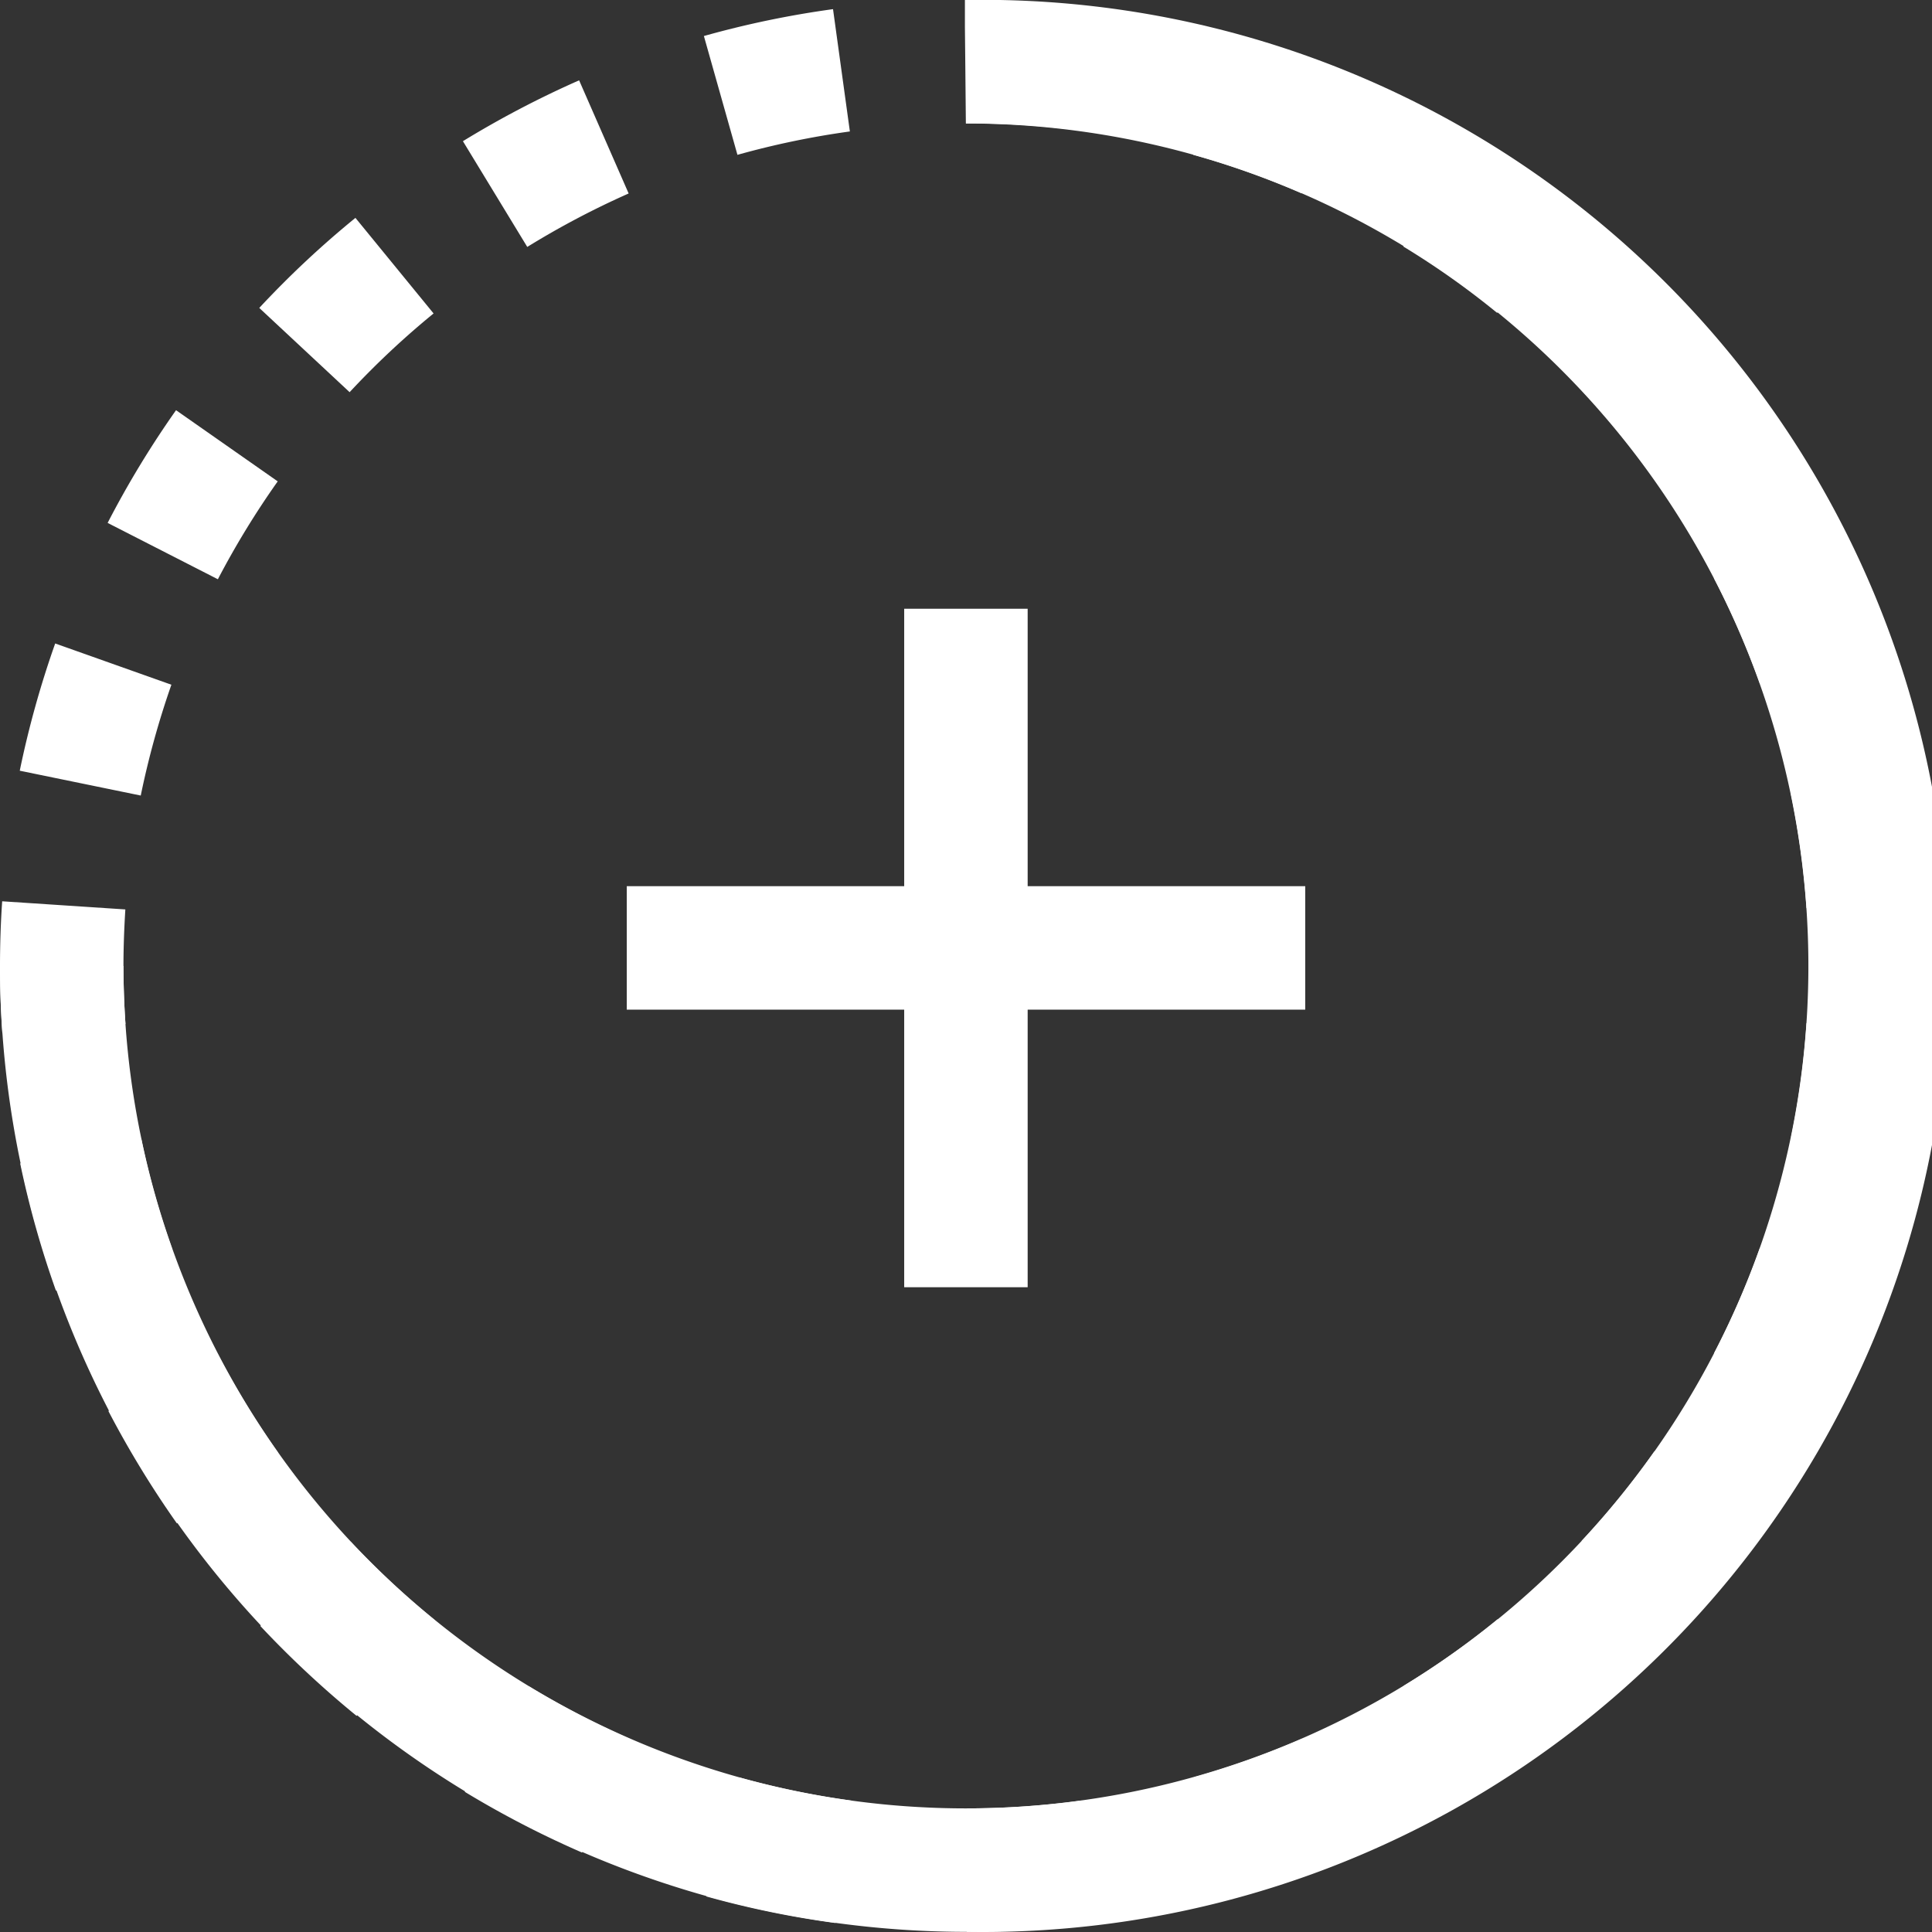 <svg id="Plan_1" data-name="Plan 1" xmlns="http://www.w3.org/2000/svg" viewBox="0 0 133.01 133.01"><rect x="0" y="0" width="133.01" height="133.01" fill="#333333" stroke="none"/><title>project-status</title><path d="M66.56,133V124.5a57.82,57.82,0,0,0,7.9-.54l1.15,8.43A66.43,66.43,0,0,1,66.56,133Zm-9.05-.61a65.19,65.19,0,0,1-8.89-1.83l2.28-8.19a58.22,58.22,0,0,0,7.75,1.6Zm27-1.85-2.29-8.19a58.47,58.47,0,0,0,7.45-2.66l3.4,7.8A67,67,0,0,1,84.49,130.55Zm-44.44-3A67.58,67.58,0,0,1,32,123.36l4.42-7.26a59.17,59.17,0,0,0,7,3.64Zm61-4.23-4.43-7.25a57.15,57.15,0,0,0,6.46-4.58l5.38,6.59A65.67,65.67,0,0,1,101.09,123.31Zm-76.52-5.18a68.12,68.12,0,0,1-6.63-6.19l6.21-5.81a59.12,59.12,0,0,0,5.79,5.4Zm90.55-6.25-6.21-5.8a58.88,58.88,0,0,0,5-6.15l6.94,4.91A66.46,66.46,0,0,1,115.12,111.88Zm-102.92-7a68.06,68.06,0,0,1-4.72-7.74L15,93.24A58.23,58.23,0,0,0,19.14,100Zm113.38-7.83L118,93.17a56.91,56.91,0,0,0,3.16-7.26l8,2.84A66.08,66.08,0,0,1,125.58,97.08ZM3.85,88.85A66.46,66.46,0,0,1,1.39,80.1l8.33-1.73A56,56,0,0,0,11.86,86ZM131.63,80l-8.32-1.72a57.26,57.26,0,0,0,1.06-7.84l8.49.57A66.1,66.1,0,0,1,131.63,80ZM.16,71.11C.05,69.59,0,68,0,66.5s.05-3,.15-4.45l8.48.56c-.08,1.28-.13,2.59-.13,3.89s.05,2.7.14,4Zm124.21-8.59a58.87,58.87,0,0,0-1.07-7.84L131.62,53a64.7,64.7,0,0,1,1.23,9ZM9.69,54.77,1.36,53.06A66.52,66.52,0,0,1,3.8,44.3l8,2.84A59.06,59.06,0,0,0,9.69,54.77Zm111.47-7.71A57.53,57.53,0,0,0,118,39.81l7.54-3.92a66.7,66.7,0,0,1,3.63,8.32ZM15,39.88,7.41,36a66,66,0,0,1,4.71-7.76l7,4.9A58.41,58.41,0,0,0,15,39.88Zm98.93-6.83a58.77,58.77,0,0,0-5-6.14l6.21-5.8a66.58,66.58,0,0,1,5.73,7ZM24.07,27l-6.22-5.8A65.73,65.73,0,0,1,24.47,15l5.38,6.58A58.09,58.09,0,0,0,24.07,27Zm79-5.46a56.7,56.7,0,0,0-6.46-4.57l4.42-7.27a67.37,67.37,0,0,1,7.41,5.24ZM36.3,17,31.87,9.72a67.39,67.39,0,0,1,8-4.19l3.41,7.79A58.47,58.47,0,0,0,36.3,17Zm53.31-3.69a57.48,57.48,0,0,0-7.46-2.65l2.29-8.19a65,65,0,0,1,8.56,3ZM50.77,10.66,48.46,2.48A65.88,65.88,0,0,1,57.35.63l1.16,8.42A58.11,58.11,0,0,0,50.77,10.66ZM74.41,9A57.86,57.86,0,0,0,66.5,8.5l-.07-6.63V0h0a68.18,68.18,0,0,1,9.1.61Z" style="fill:#fff"/><path d="M66.5,133A66.58,66.58,0,0,1,0,66.5H8.5a58,58,0,1,0,58-58V0a66.51,66.51,0,1,1,0,133Z" style="fill:#fff"/><rect x="62.25" y="41.91" width="8.5" height="46.71" style="fill:#fff"/><rect x="43.15" y="61.01" width="46.71" height="8.5" style="fill:#fff"/></svg>